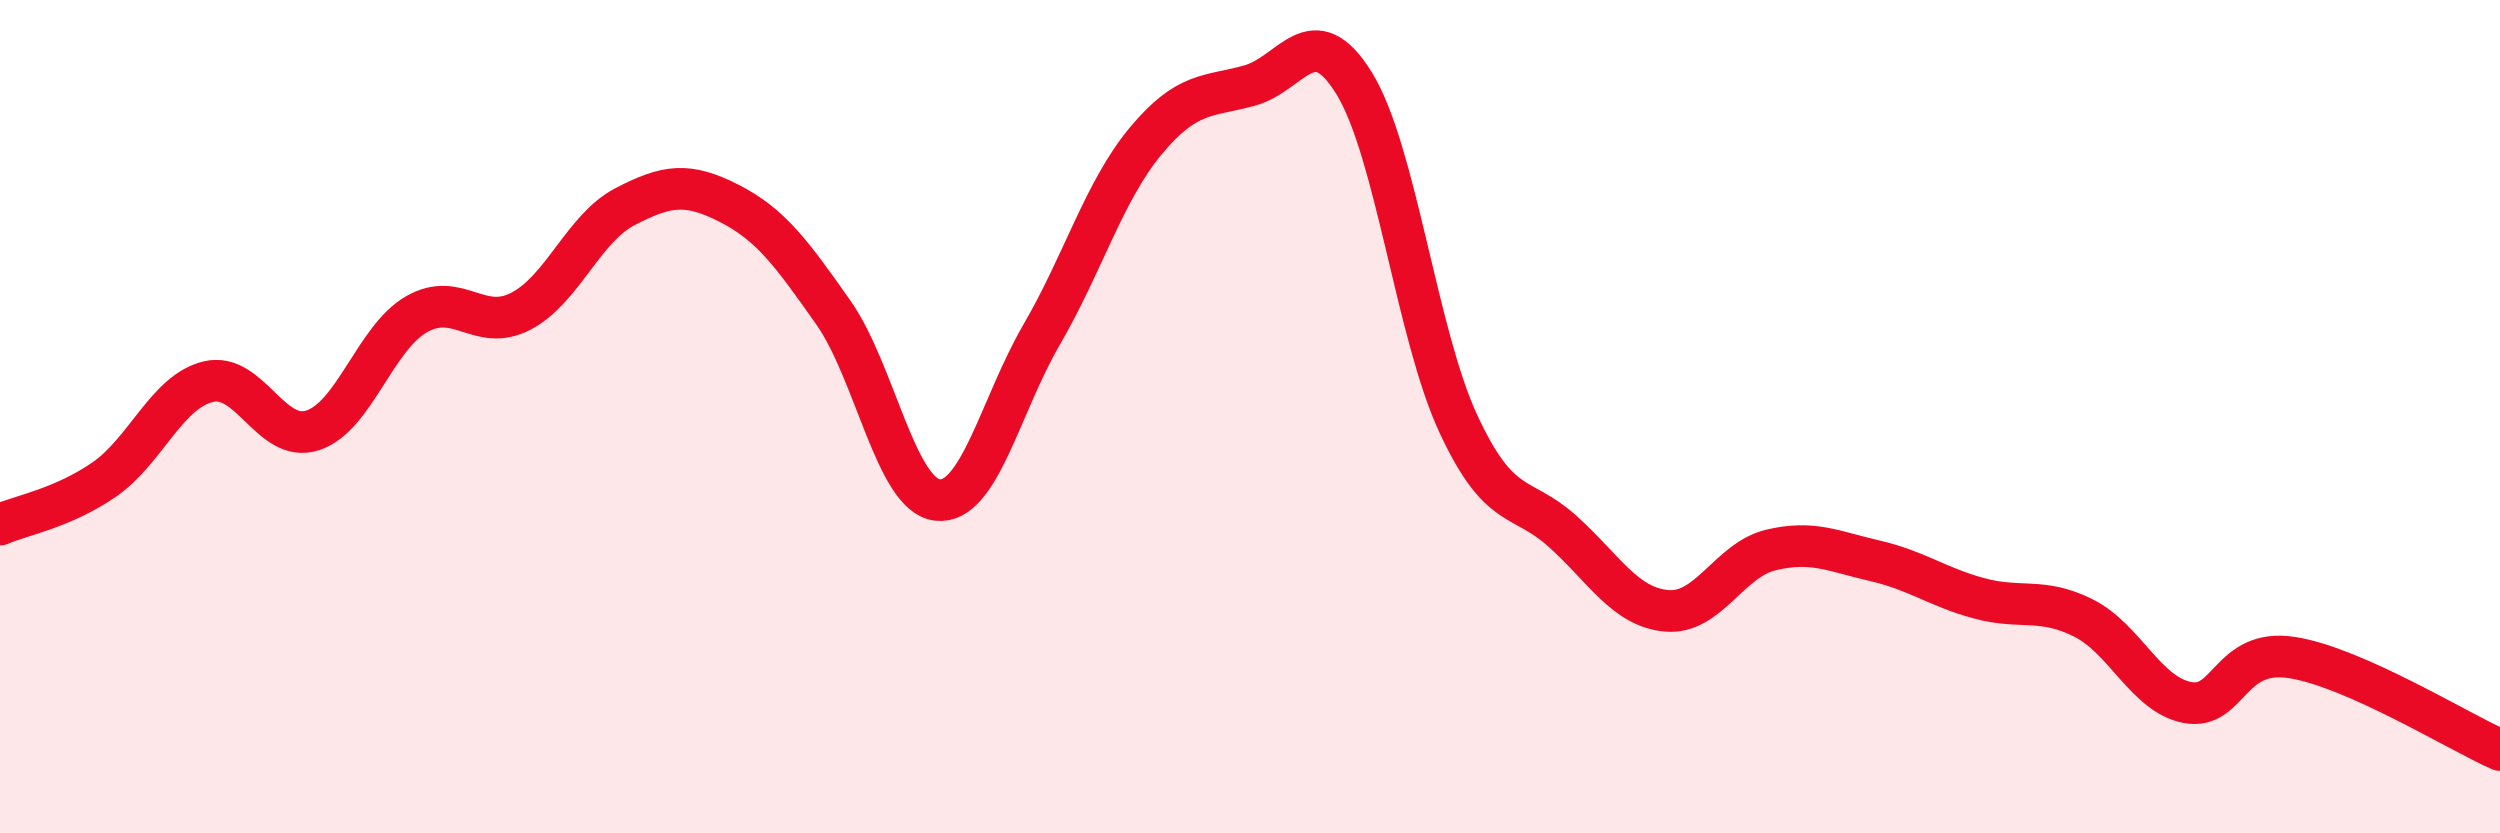 
    <svg width="60" height="20" viewBox="0 0 60 20" xmlns="http://www.w3.org/2000/svg">
      <path
        d="M 0,12.59 C 0.5,12.37 1.5,12.2 2.5,11.51 C 3.5,10.82 4,9.4 5,9.16 C 6,8.92 6.5,10.65 7.5,10.33 C 8.5,10.01 9,8.11 10,7.54 C 11,6.97 11.5,7.99 12.5,7.47 C 13.5,6.95 14,5.48 15,4.96 C 16,4.44 16.5,4.37 17.5,4.88 C 18.5,5.39 19,6.08 20,7.5 C 21,8.92 21.5,11.89 22.5,12 C 23.5,12.11 24,9.75 25,8.03 C 26,6.31 26.5,4.58 27.5,3.38 C 28.5,2.18 29,2.33 30,2.05 C 31,1.77 31.5,0.38 32.5,2 C 33.5,3.62 34,8.02 35,10.17 C 36,12.32 36.5,11.85 37.5,12.75 C 38.5,13.65 39,14.57 40,14.66 C 41,14.75 41.5,13.44 42.5,13.2 C 43.5,12.96 44,13.23 45,13.46 C 46,13.69 46.5,14.09 47.5,14.36 C 48.5,14.63 49,14.33 50,14.83 C 51,15.33 51.5,16.67 52.5,16.86 C 53.5,17.05 53.5,15.55 55,15.78 C 56.5,16.01 59,17.56 60,18L60 20L0 20Z"
        fill="#EB0A25"
        opacity="0.1"
        stroke-linecap="round"
        stroke-linejoin="round"
      />
      <path
        d="M 0,12.59 C 0.5,12.37 1.5,12.2 2.5,11.51 C 3.5,10.82 4,9.4 5,9.16 C 6,8.92 6.5,10.65 7.5,10.33 C 8.5,10.01 9,8.11 10,7.54 C 11,6.97 11.5,7.99 12.5,7.47 C 13.5,6.95 14,5.48 15,4.96 C 16,4.44 16.5,4.37 17.5,4.88 C 18.5,5.39 19,6.08 20,7.5 C 21,8.92 21.5,11.89 22.5,12 C 23.5,12.11 24,9.75 25,8.03 C 26,6.31 26.5,4.58 27.5,3.38 C 28.5,2.18 29,2.33 30,2.05 C 31,1.77 31.5,0.38 32.5,2 C 33.5,3.62 34,8.02 35,10.17 C 36,12.32 36.5,11.85 37.5,12.75 C 38.5,13.65 39,14.57 40,14.66 C 41,14.75 41.5,13.44 42.5,13.2 C 43.5,12.96 44,13.23 45,13.46 C 46,13.69 46.5,14.09 47.5,14.36 C 48.5,14.63 49,14.33 50,14.83 C 51,15.33 51.5,16.67 52.5,16.86 C 53.5,17.05 53.5,15.55 55,15.78 C 56.5,16.01 59,17.56 60,18"
        stroke="#EB0A25"
        stroke-width="1"
        fill="none"
        stroke-linecap="round"
        stroke-linejoin="round"
      />
    </svg>
  